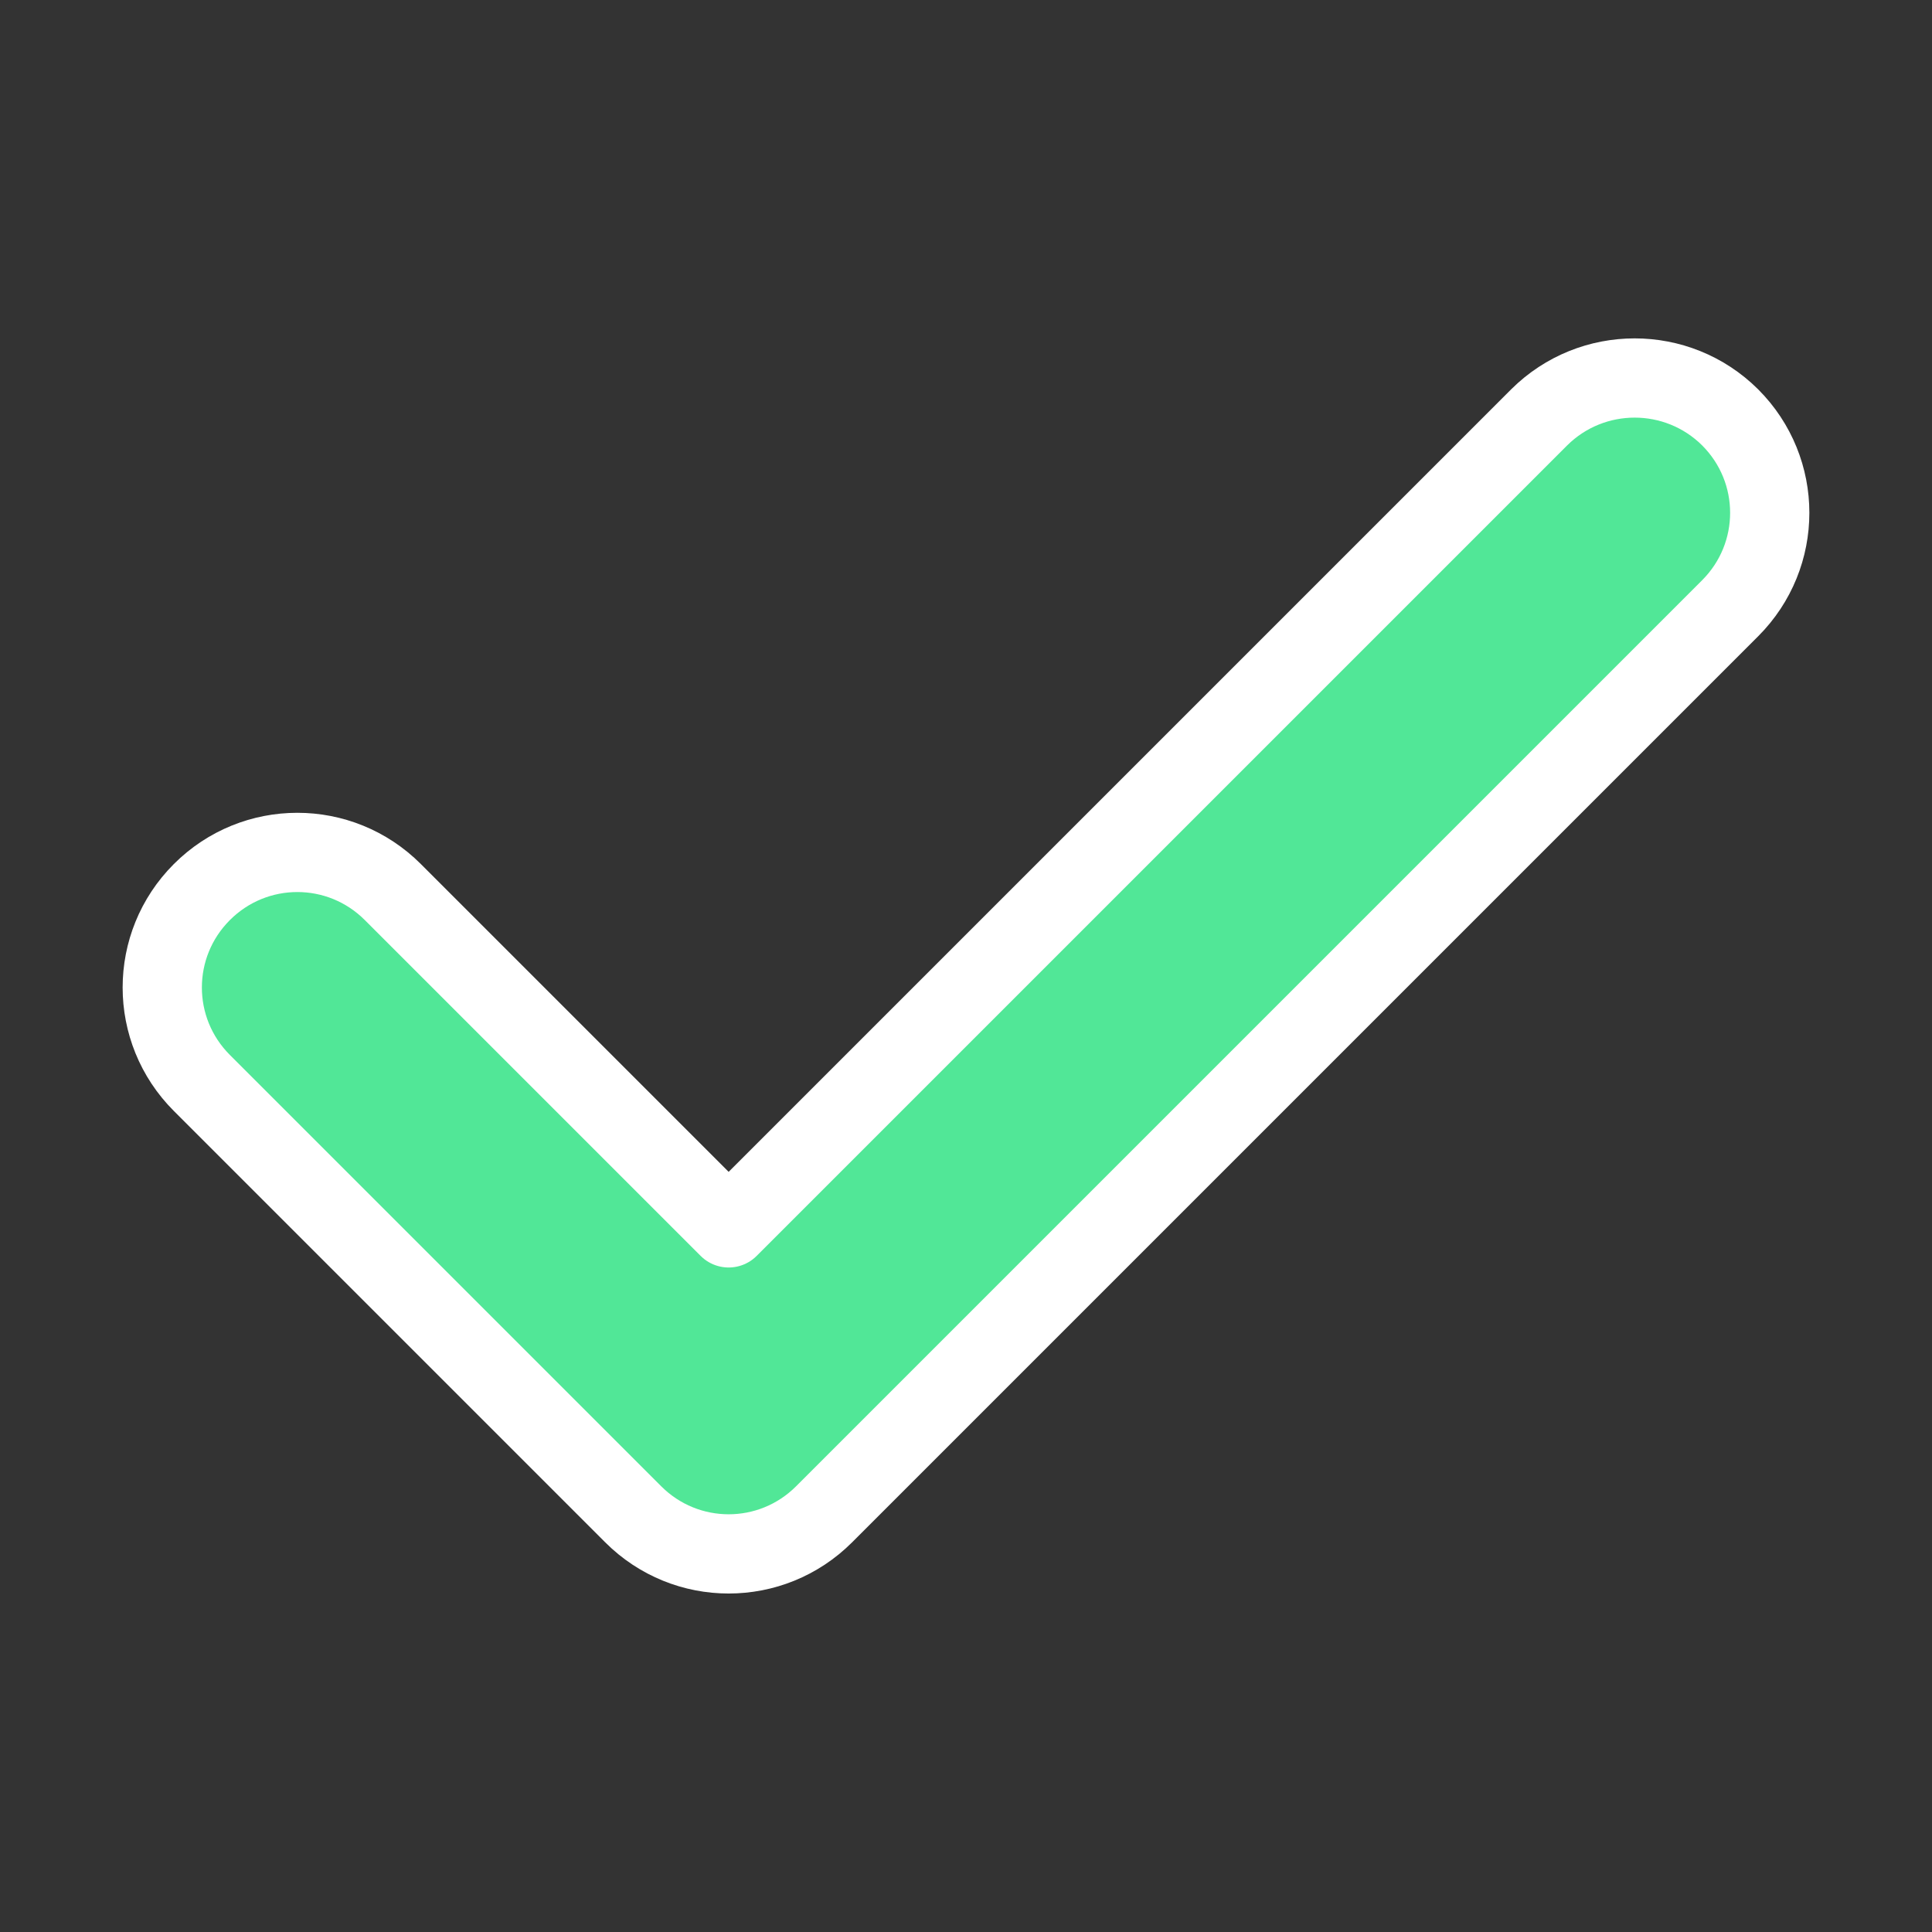 <?xml version="1.0" encoding="UTF-8"?> <!-- Generator: Adobe Illustrator 24.3.0, SVG Export Plug-In . SVG Version: 6.00 Build 0) --> <svg xmlns="http://www.w3.org/2000/svg" xmlns:xlink="http://www.w3.org/1999/xlink" id="Слой_1" x="0px" y="0px" viewBox="0 0 512 512" style="enable-background:new 0 0 512 512;" xml:space="preserve"><rect x="0" y="0" width="512" height="512" fill="#333333" stroke="none"/> <style type="text/css"> .st0{fill:#51E797;stroke:#FFFFFF;stroke-width:21;stroke-linecap:round;stroke-linejoin:round;stroke-miterlimit:10;} </style> <path class="st0" d="M407.9,110.6L193.1,325.4l-89-89c-14-14-36.6-14-50.6,0s-14,36.6,0,50.6l114.3,114.3c14,14,36.6,14,50.6,0 l240.1-240.1c14-14,14-36.6,0-50.6C444.5,96.7,421.9,96.7,407.9,110.6z"></path> </svg> 
